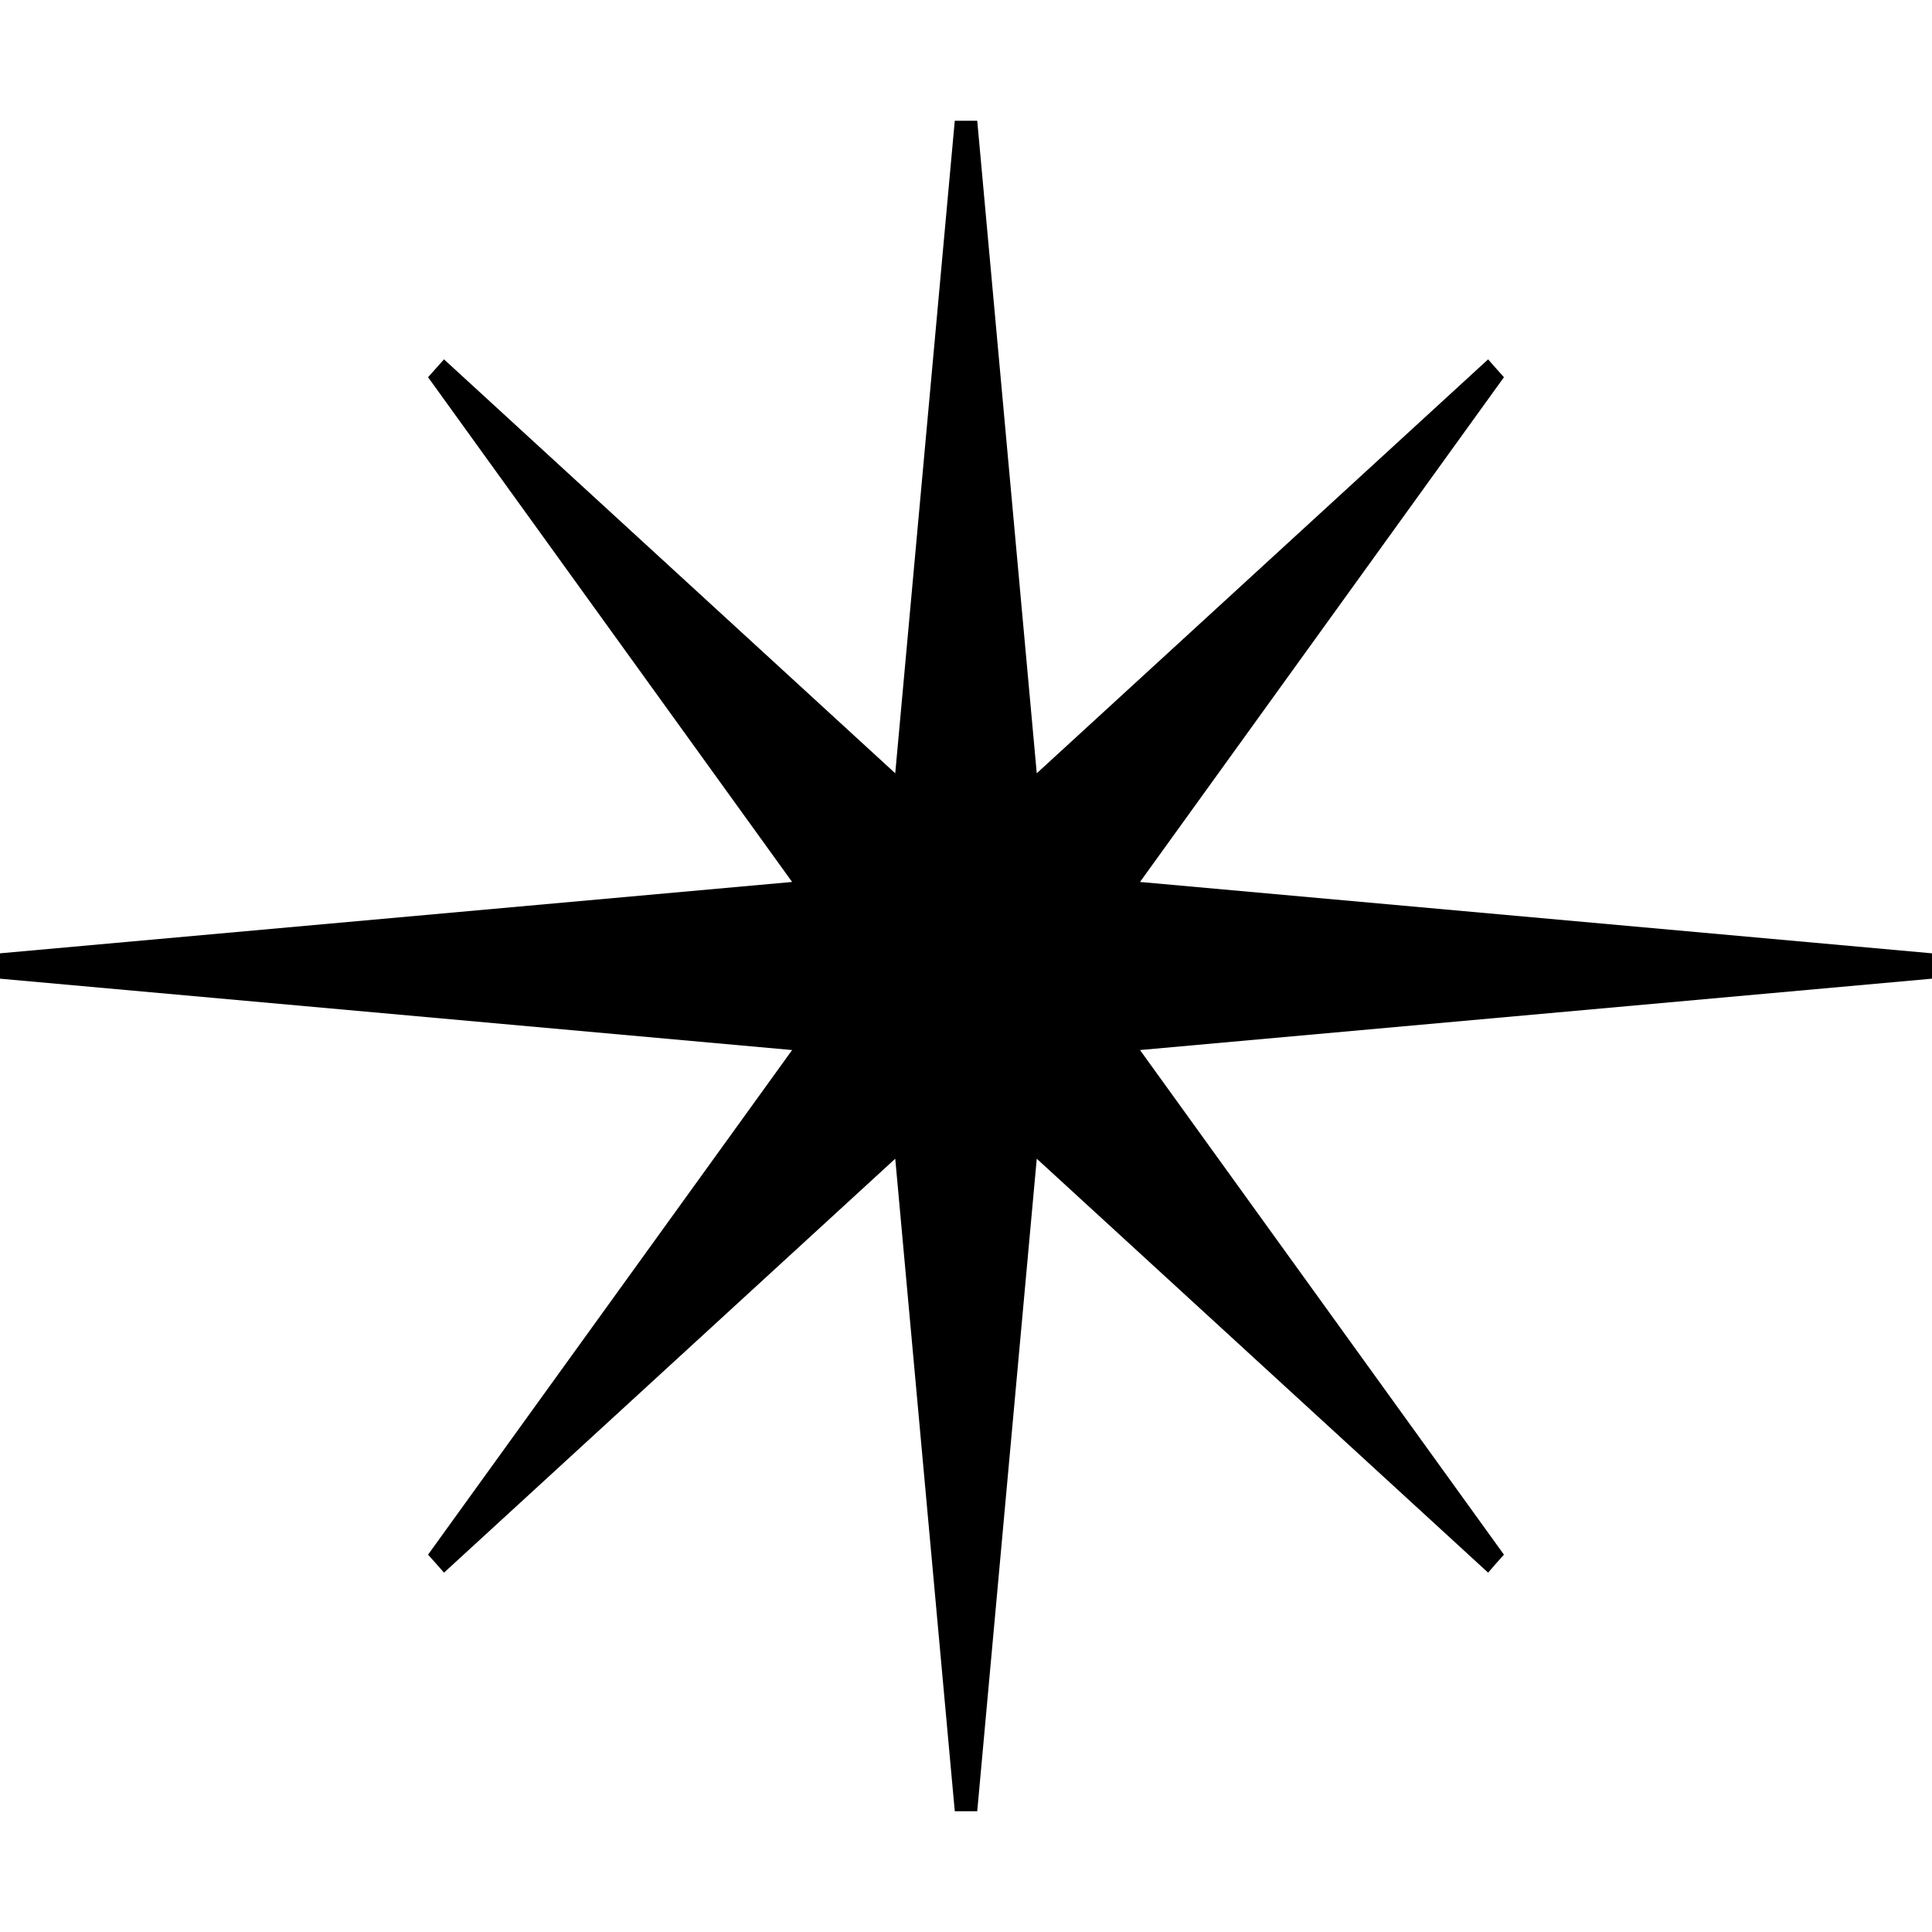 <svg width="16" height="16" viewBox="0 0 16 16" fill="none" xmlns="http://www.w3.org/2000/svg">
<style>
    path {
        fill: black;
    }

    @media (prefers-color-scheme: dark) {
        path {
            fill: white;
        }
    }
</style>
<path d="M9.441 7.304L12.455 3.124L12.389 3.05L12.324 2.976L8.586 6.404L8.093 1H8H7.907L7.414 6.404L3.677 2.976L3.611 3.05L3.545 3.124L6.56 7.304L0 7.895V8V8.105L6.56 8.696L3.545 12.875L3.611 12.949L3.677 13.024L7.414 9.596L7.907 15H8H8.093L8.586 9.596L12.324 13.024L12.389 12.949L12.455 12.875L9.441 8.696L16 8.105V8V7.895L9.441 7.304Z" />
</svg>
